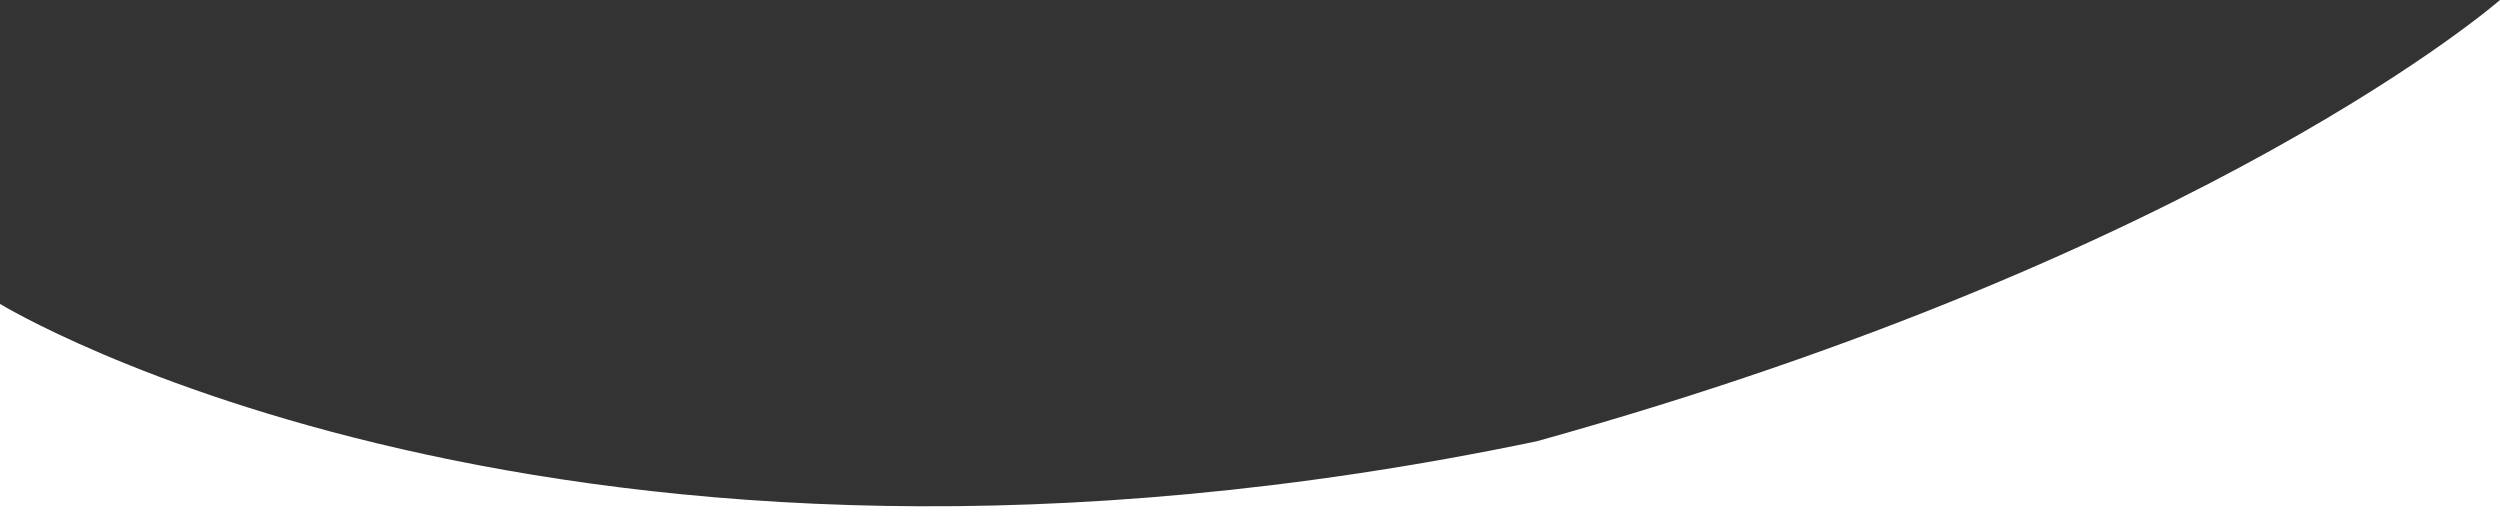 <?xml version="1.0" encoding="utf-8"?>
<!-- Generator: Adobe Illustrator 27.1.1, SVG Export Plug-In . SVG Version: 6.00 Build 0)  -->
<svg version="1.2" baseProfile="tiny" id="Layer_1" xmlns="http://www.w3.org/2000/svg" xmlns:xlink="http://www.w3.org/1999/xlink"
	 x="0px" y="0px" viewBox="0 0 1201 255" overflow="visible" xml:space="preserve">
<rect x="0" y="0" width="1201" height="255" fill="#333333" stroke="none"/>
<path fill="#FFFFFF" d="M0,146c0,0,268.4,164,738.2,66C1061.8,122,1201,0,1201,0v302H0V146z"/>
</svg>
